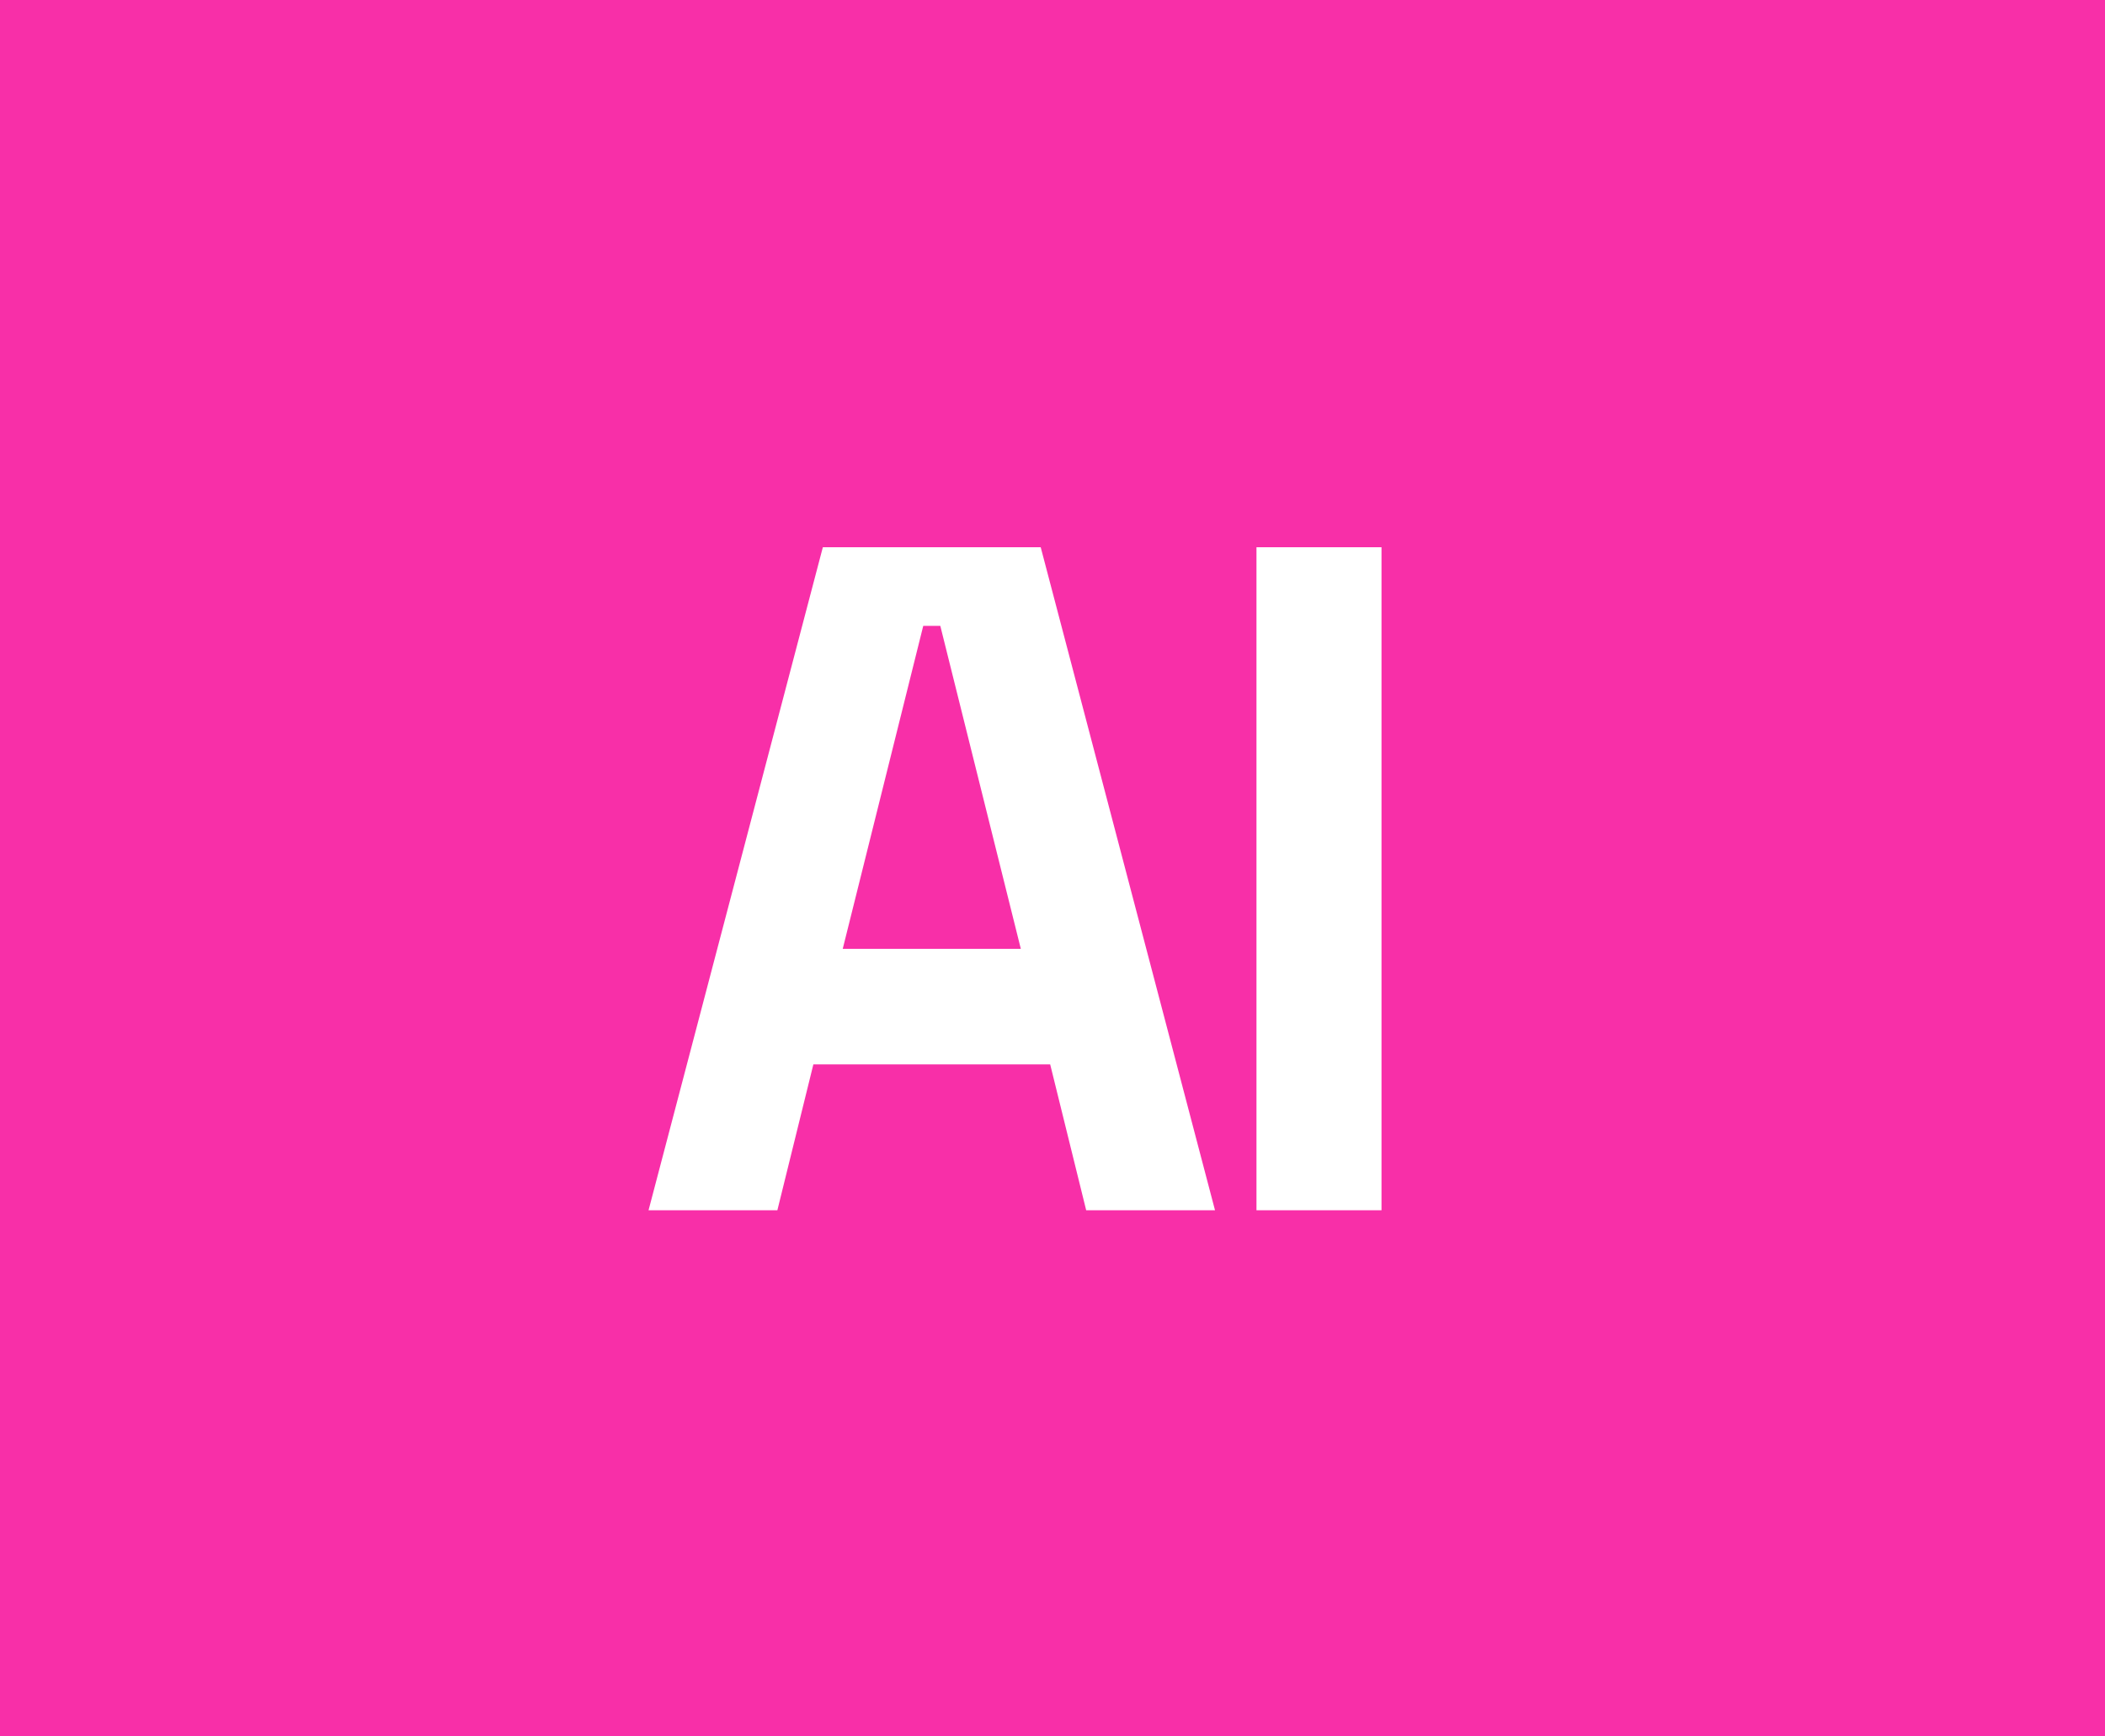 <svg width="40" height="33" viewBox="0 0 40 33" fill="none" xmlns="http://www.w3.org/2000/svg">
<rect width="40" height="33" fill="#F82FA8"/>
<path d="M12.324 23L15.636 10.4H19.776L23.088 23H20.64L19.956 20.228H15.456L14.772 23H12.324ZM16.014 18.032H19.398L17.868 11.894H17.544L16.014 18.032ZM23.876 23V10.4H26.252V23H23.876Z" fill="white"/>
</svg>
